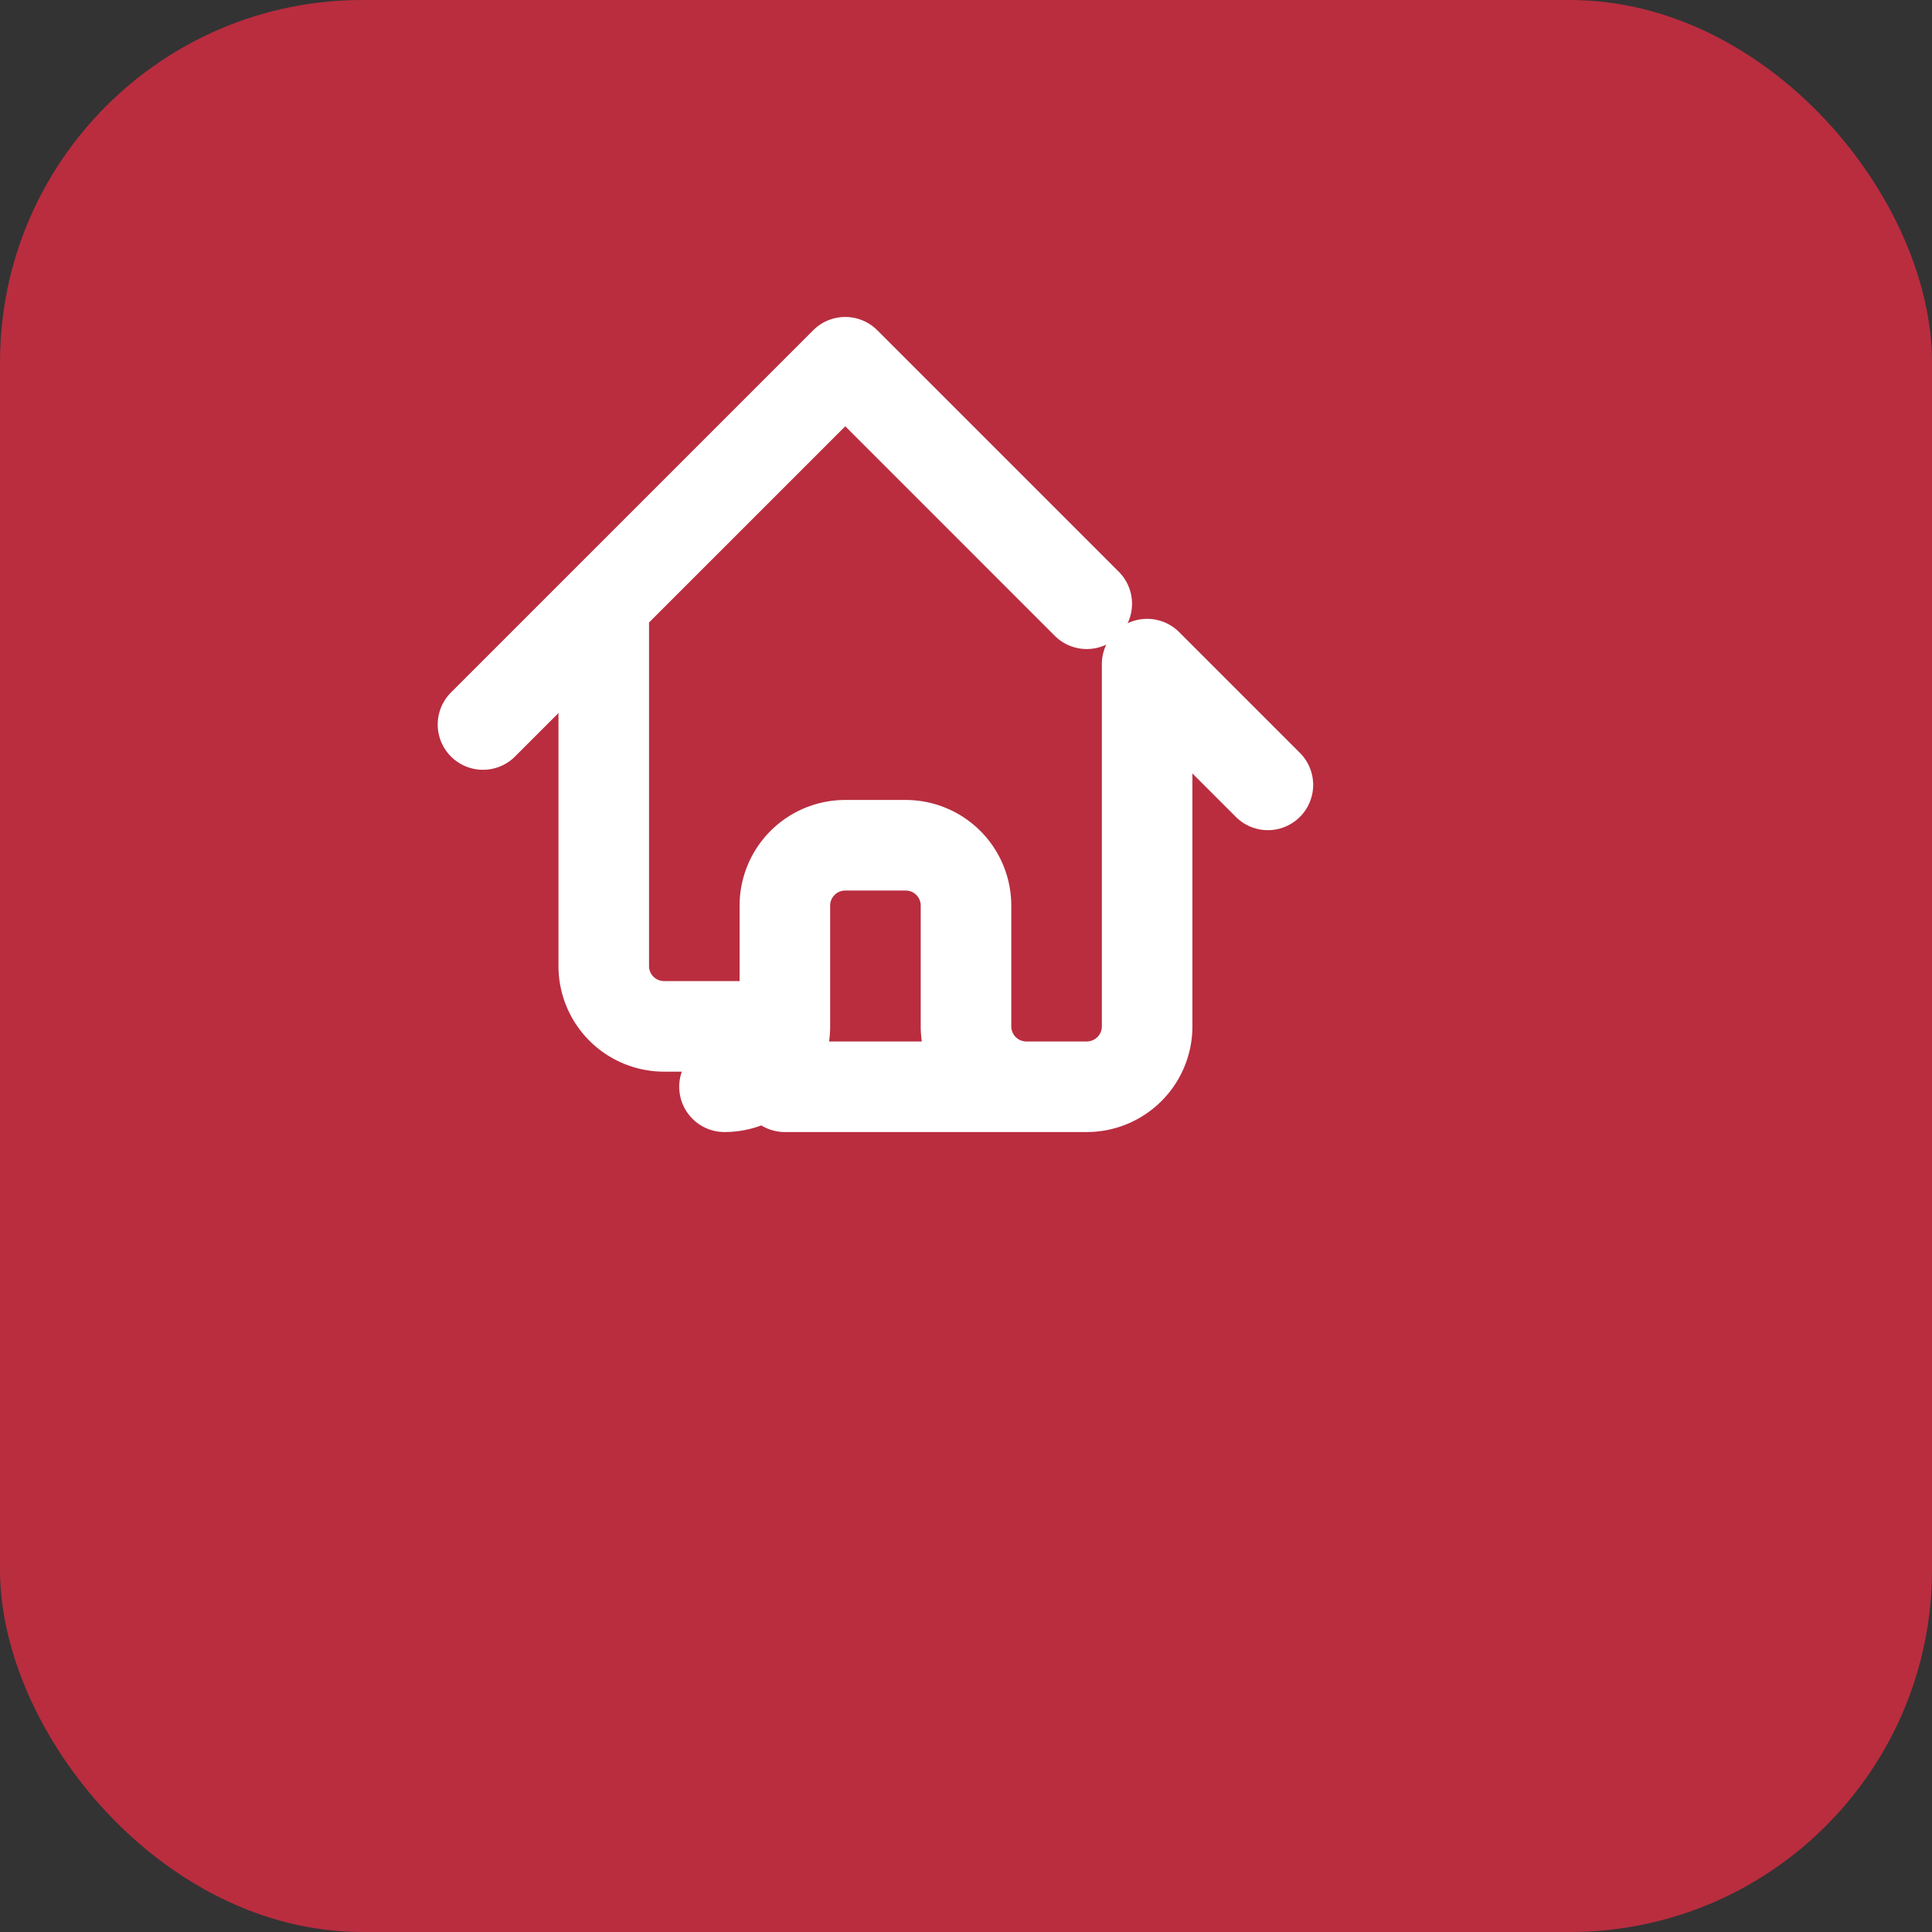 <svg width="32" height="32" viewBox="0 0 32 32" fill="none" xmlns="http://www.w3.org/2000/svg">
  <rect x="0" y="0" width="32" height="32" fill="#333333" stroke="none"/>
  <rect width="32" height="32" rx="6" fill="#b92d3f"/>
  <path d="M8 12l2-2m0 0l4-4 4 4M10 10v6a1 1 0 001 1h2m6-6l2 2m-2-2v6a1 1 0 01-1 1h-2m-4 0a1 1 0 001-1v-2a1 1 0 011-1h1a1 1 0 011 1v2a1 1 0 001 1m-4 0h4" stroke="white" stroke-width="1.5" stroke-linecap="round" stroke-linejoin="round"/>
</svg>


